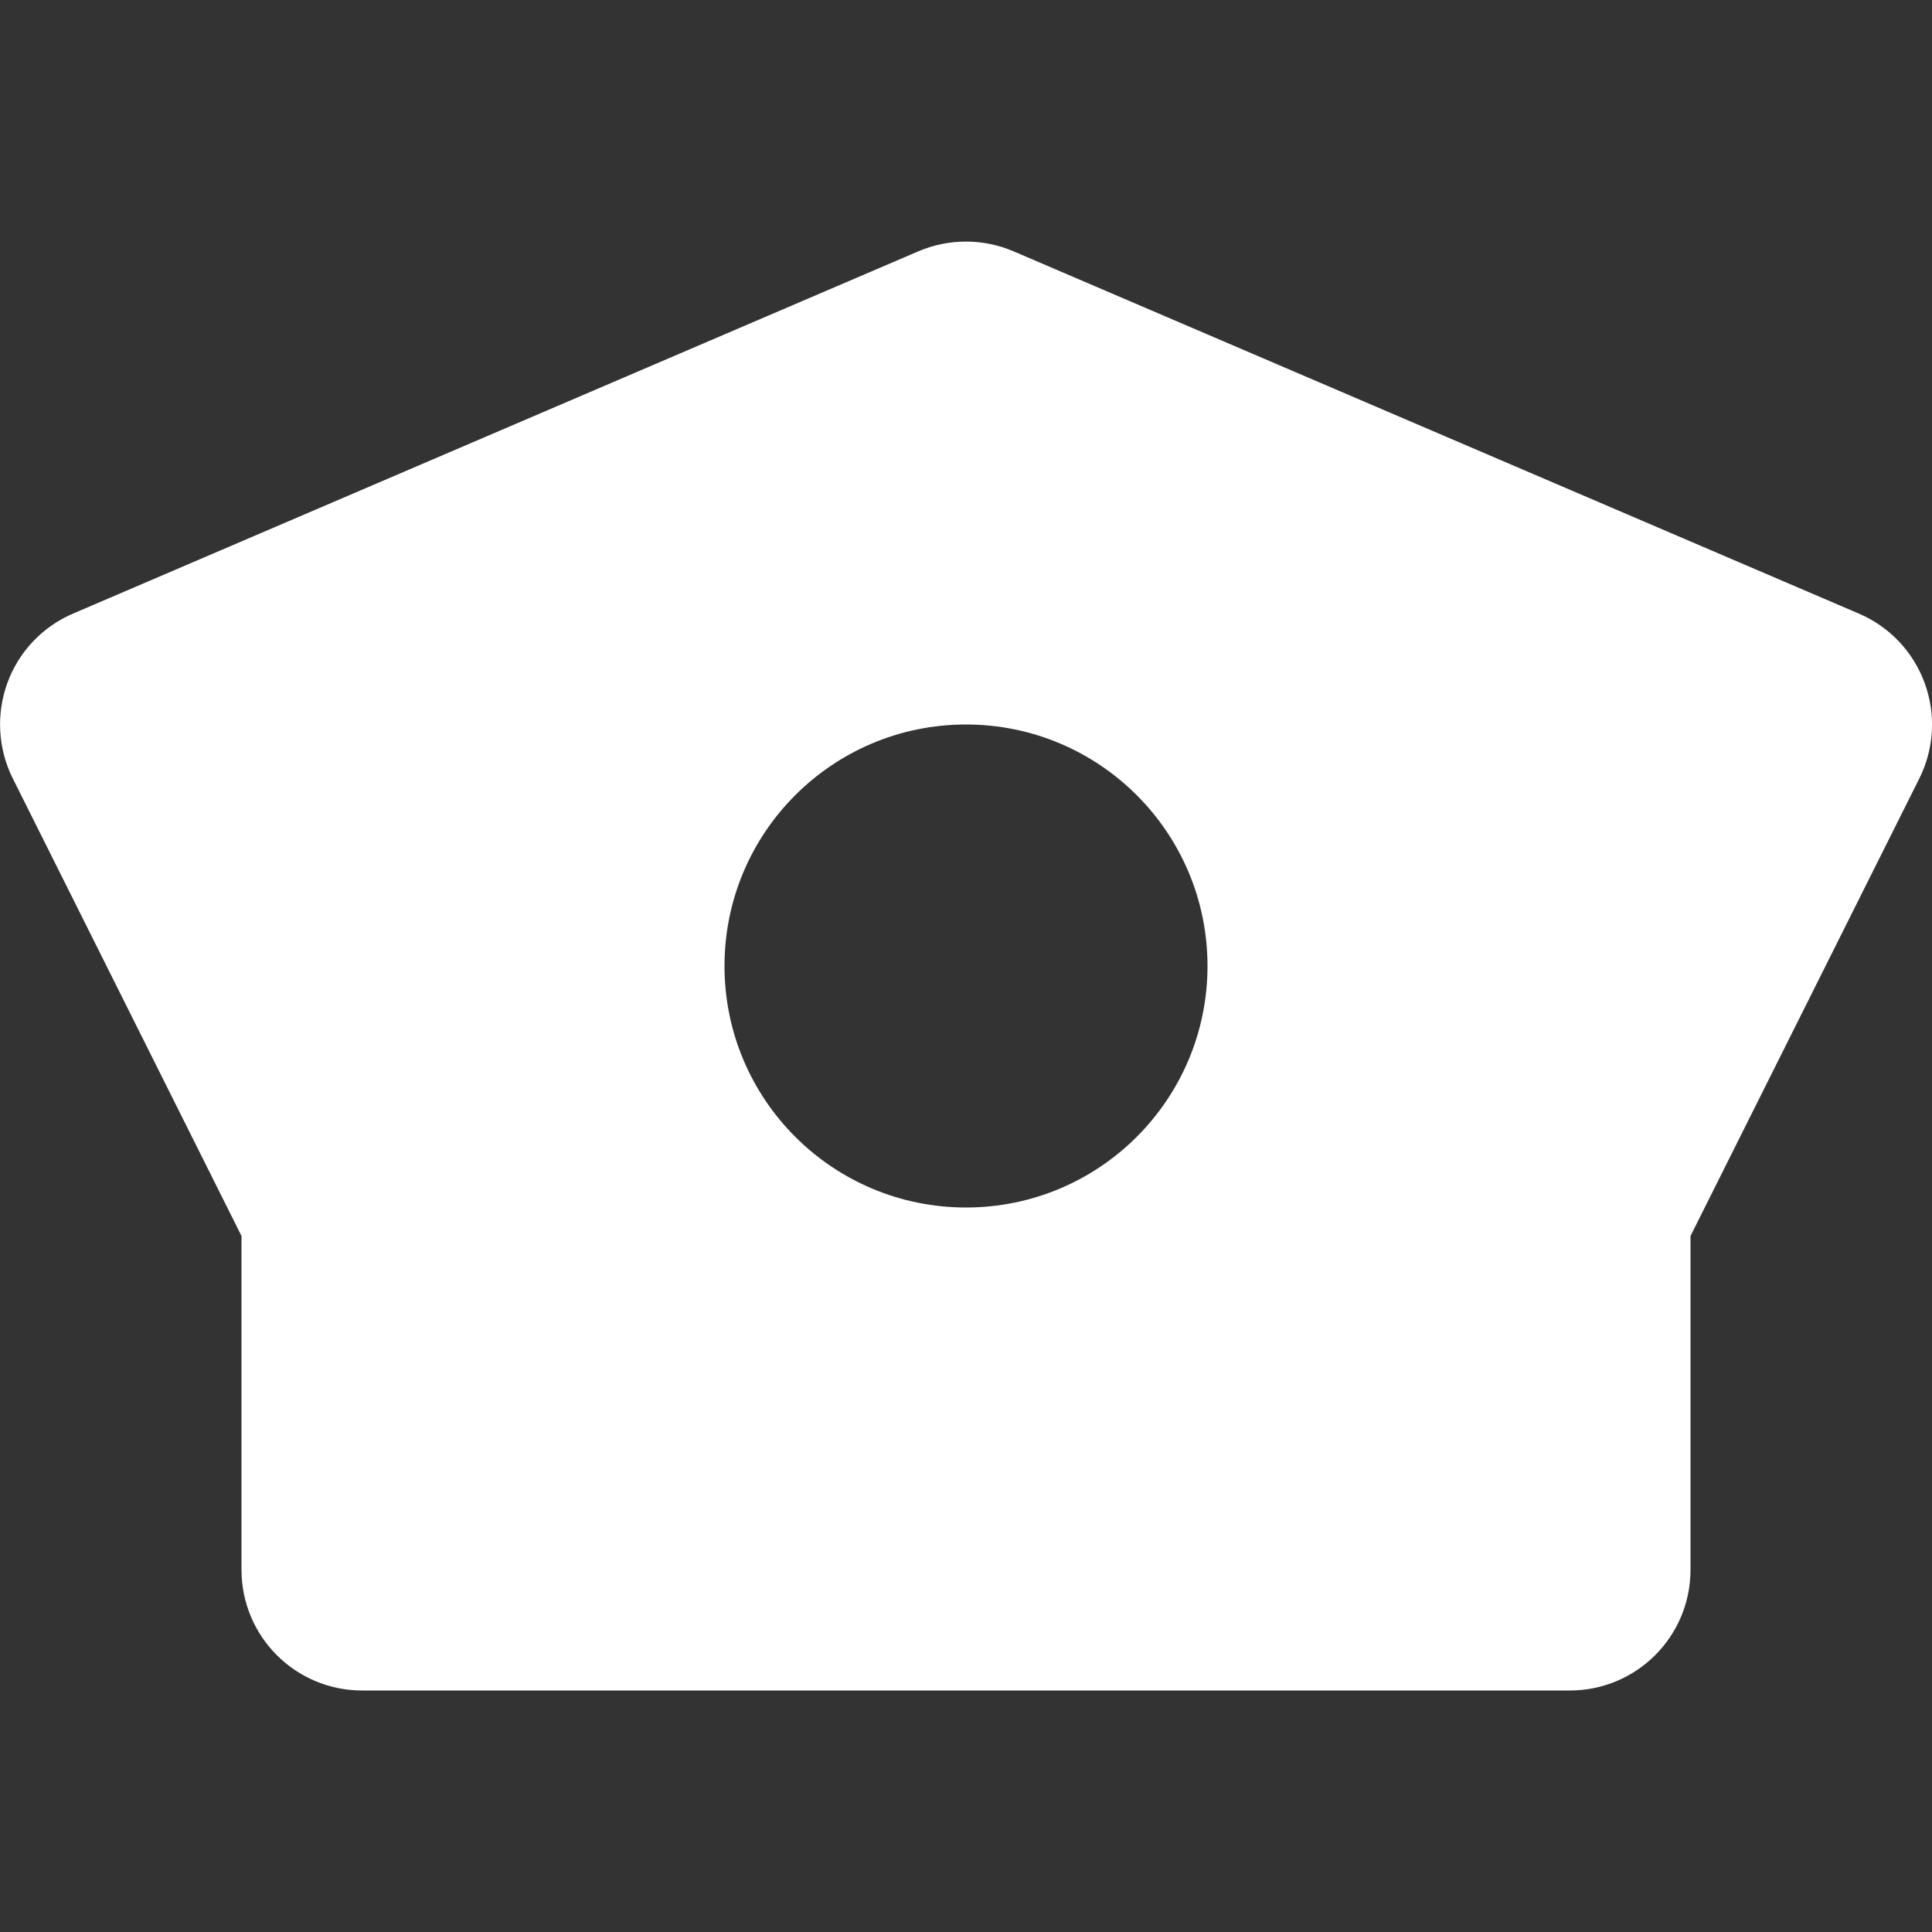 <svg width="16" height="16" viewBox="0 0 16 16" fill="none" xmlns="http://www.w3.org/2000/svg">
<rect x="0" y="0" width="16" height="16" fill="#333333" stroke="none"/>
<g clip-path="url(#clip0_1215_2117)">
<path d="M15.939 5.656C15.844 5.397 15.647 5.189 15.393 5.081L8.393 2.081C8.143 1.974 7.856 1.974 7.606 2.081L0.606 5.081C0.353 5.189 0.155 5.397 0.061 5.656C-0.033 5.915 -0.017 6.201 0.106 6.447L2 10.236V13C2 13.553 2.447 14 3 14H13C13.553 14 14 13.553 14 13V10.236L15.895 6.447C16.018 6.201 16.034 5.915 15.939 5.656ZM8 10C6.895 10 6 9.105 6 8C6 6.895 6.895 6 8 6C9.105 6 10 6.895 10 8C10 9.105 9.105 10 8 10Z" fill="white"/>
</g>
<defs>
<clipPath id="clip0_1215_2117">
<rect width="16" height="16" fill="white"/>
</clipPath>
</defs>
</svg>
